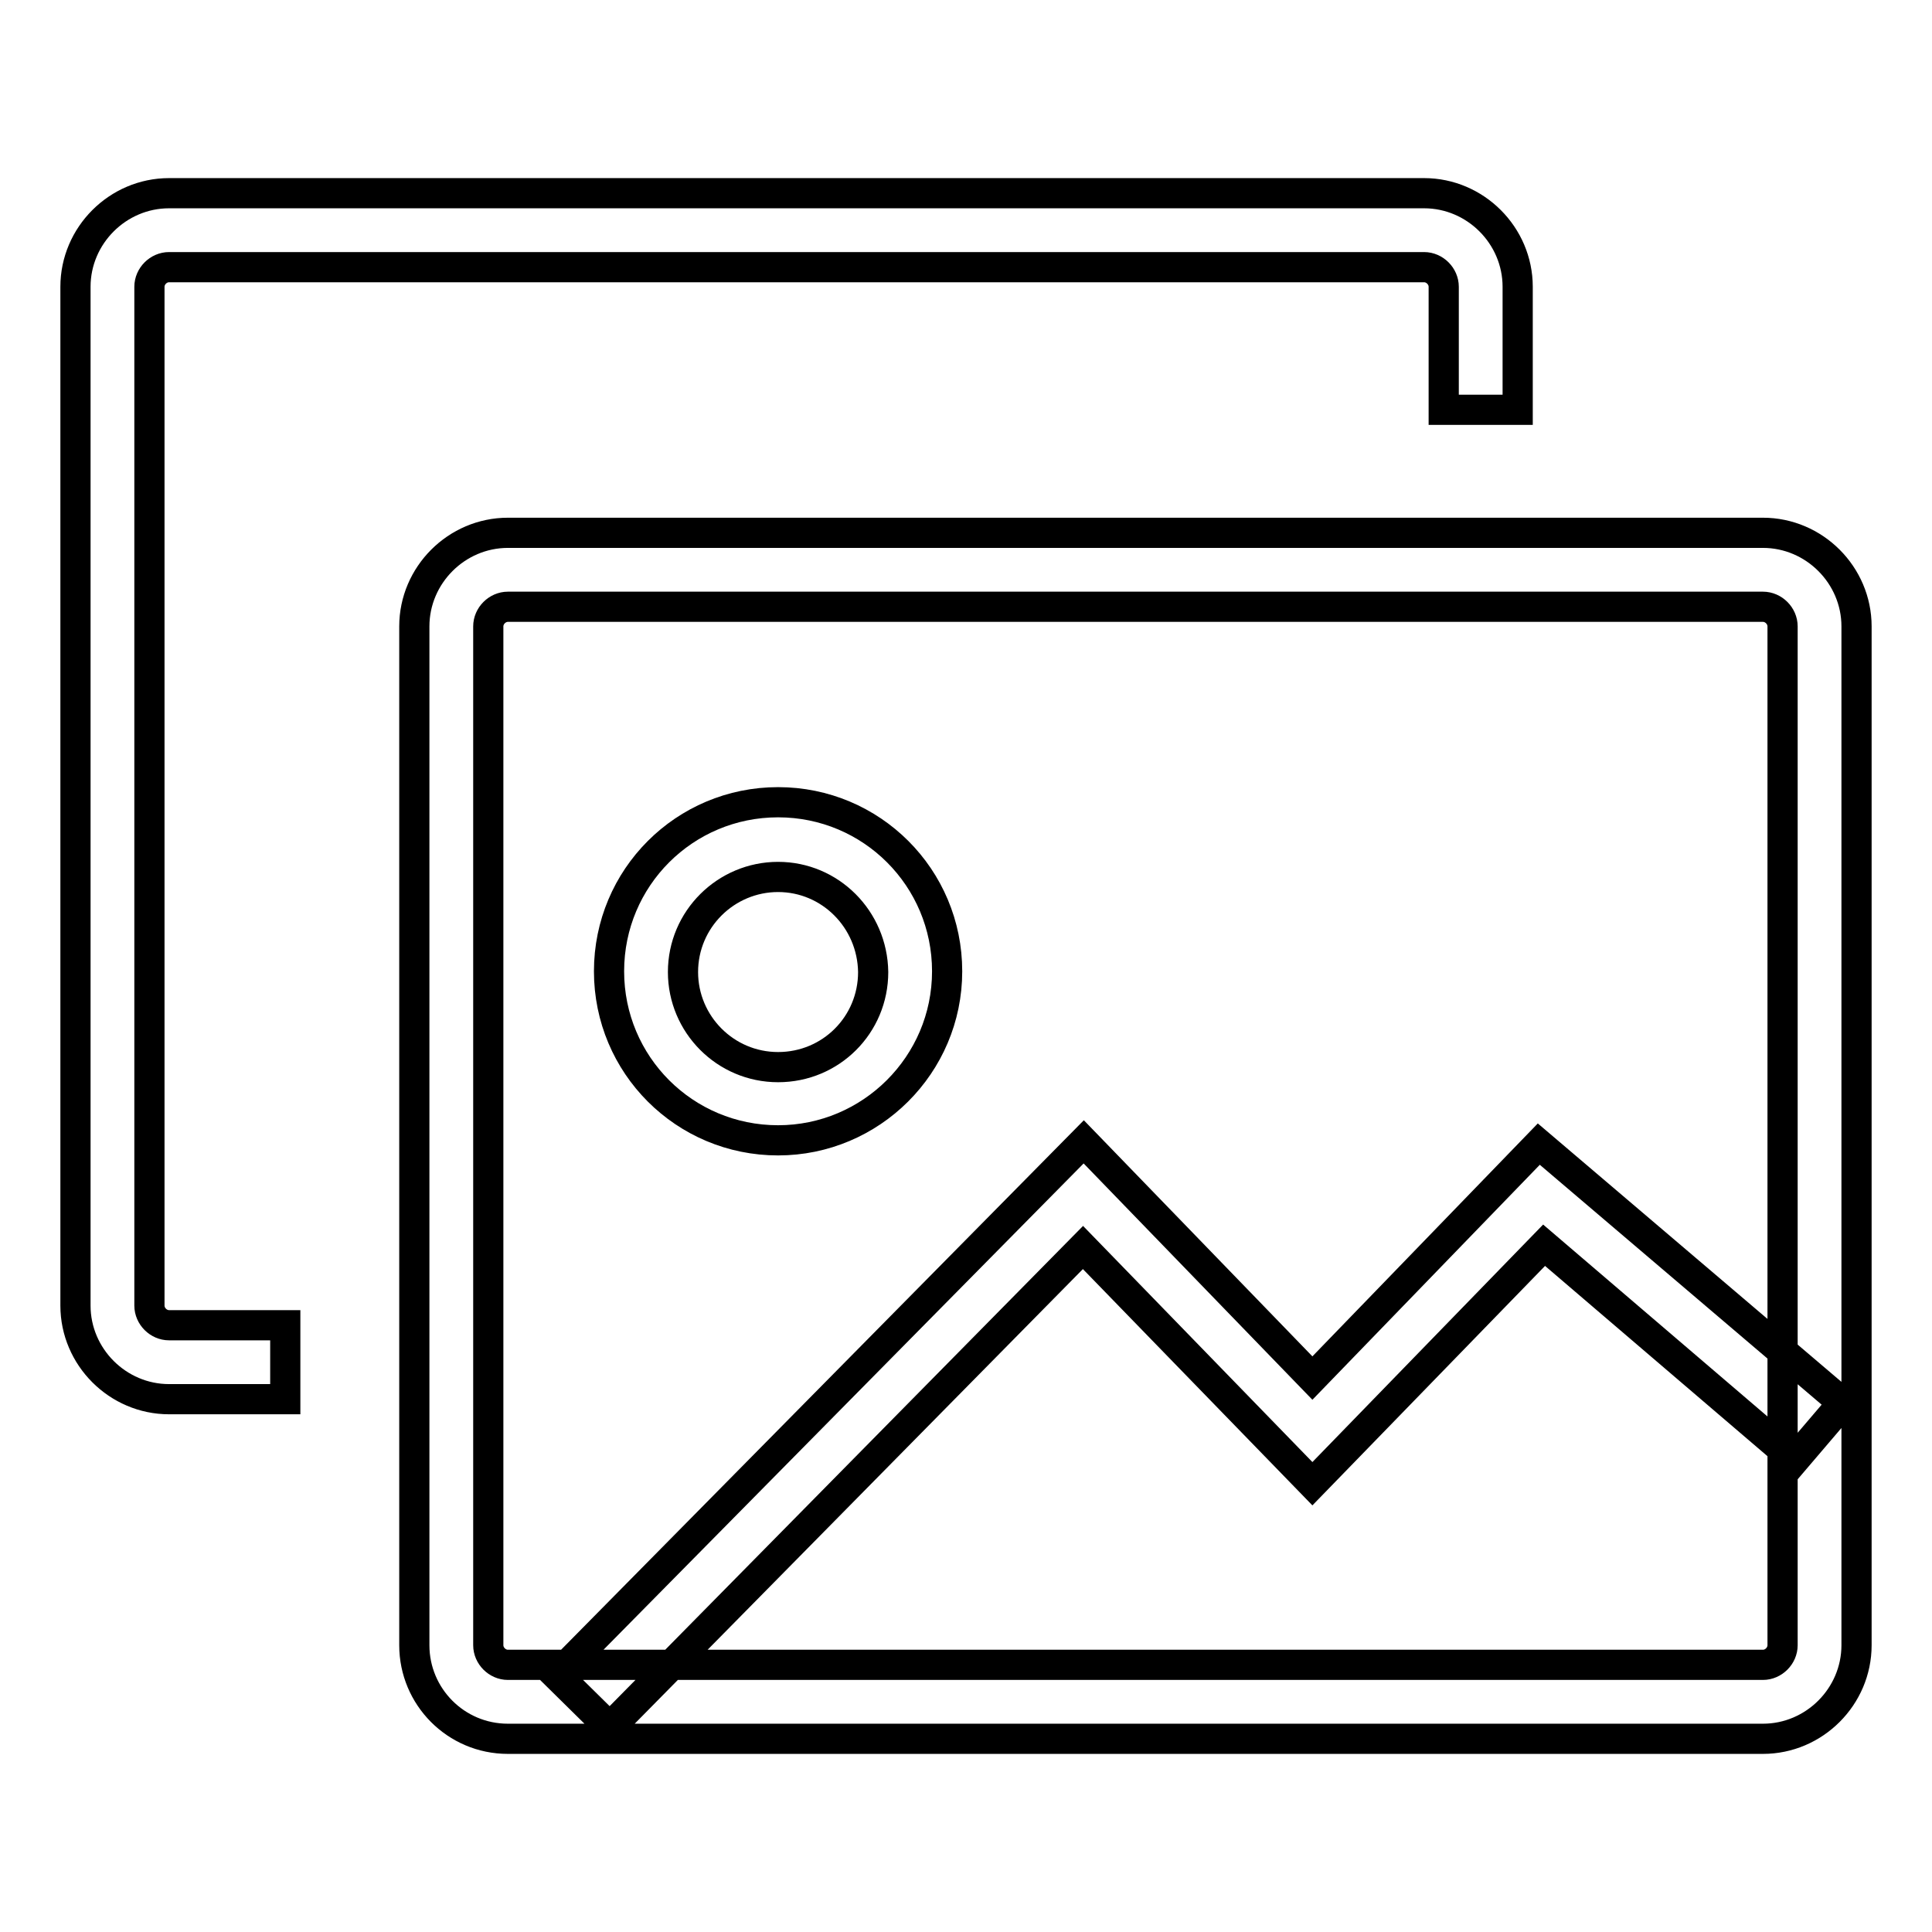 <?xml version="1.0" encoding="utf-8"?>
<!-- Svg Vector Icons : http://www.onlinewebfonts.com/icon -->
<!DOCTYPE svg PUBLIC "-//W3C//DTD SVG 1.1//EN" "http://www.w3.org/Graphics/SVG/1.1/DTD/svg11.dtd">
<svg version="1.1" xmlns="http://www.w3.org/2000/svg" xmlns:xlink="http://www.w3.org/1999/xlink" x="0px" y="0px" viewBox="0 0 256 256" enable-background="new 0 0 256 256" xml:space="preserve">
<g> <path stroke-width="4" fill-opacity="0" stroke="#000000"  d="M233.6,230.4H67.3c-6.9,0-12.4-5.6-12.4-12.4V83c0-6.8,5.6-12.4,12.4-12.4h166.3c6.8,0,12.4,5.6,12.4,12.4 v135C246,224.8,240.4,230.4,233.6,230.4L233.6,230.4z M67.3,80.4c-1.4,0-2.6,1.2-2.6,2.6v135c0,1.4,1.2,2.6,2.6,2.6h166.3 c1.4,0,2.6-1.2,2.6-2.6V83c0-1.4-1.2-2.6-2.6-2.6l0,0H67.3z M37.8,185.4H22.4c-6.8,0-12.4-5.6-12.4-12.4V38 c0-6.8,5.6-12.4,12.4-12.4h166.3c6.8,0,12.4,5.6,12.4,12.4v16.3h-9.8V38c0-1.4-1.2-2.6-2.6-2.6H22.4c-1.4,0-2.6,1.2-2.6,2.6v135 c0,1.4,1.2,2.6,2.6,2.6h15.4V185.4z M80.8,228.9l-7-6.9l69.8-70.7l30.3,31.3l30-31l40.3,34.3l-6.4,7.5L204.6,165l-30.7,31.6 l-30.4-31.3L80.8,228.9z M103.1,151.1c-12.4,0-22.4-10-22.4-22.4c0-12.4,10-22.4,22.4-22.4c12.4,0,22.4,10,22.4,22.4 C125.5,141.1,115.4,151.1,103.1,151.1z M103.1,116.2c-6.9,0-12.6,5.6-12.6,12.6c0,6.9,5.6,12.6,12.6,12.6s12.6-5.6,12.6-12.6 C115.6,121.8,110,116.2,103.1,116.2z"/></g>
</svg>